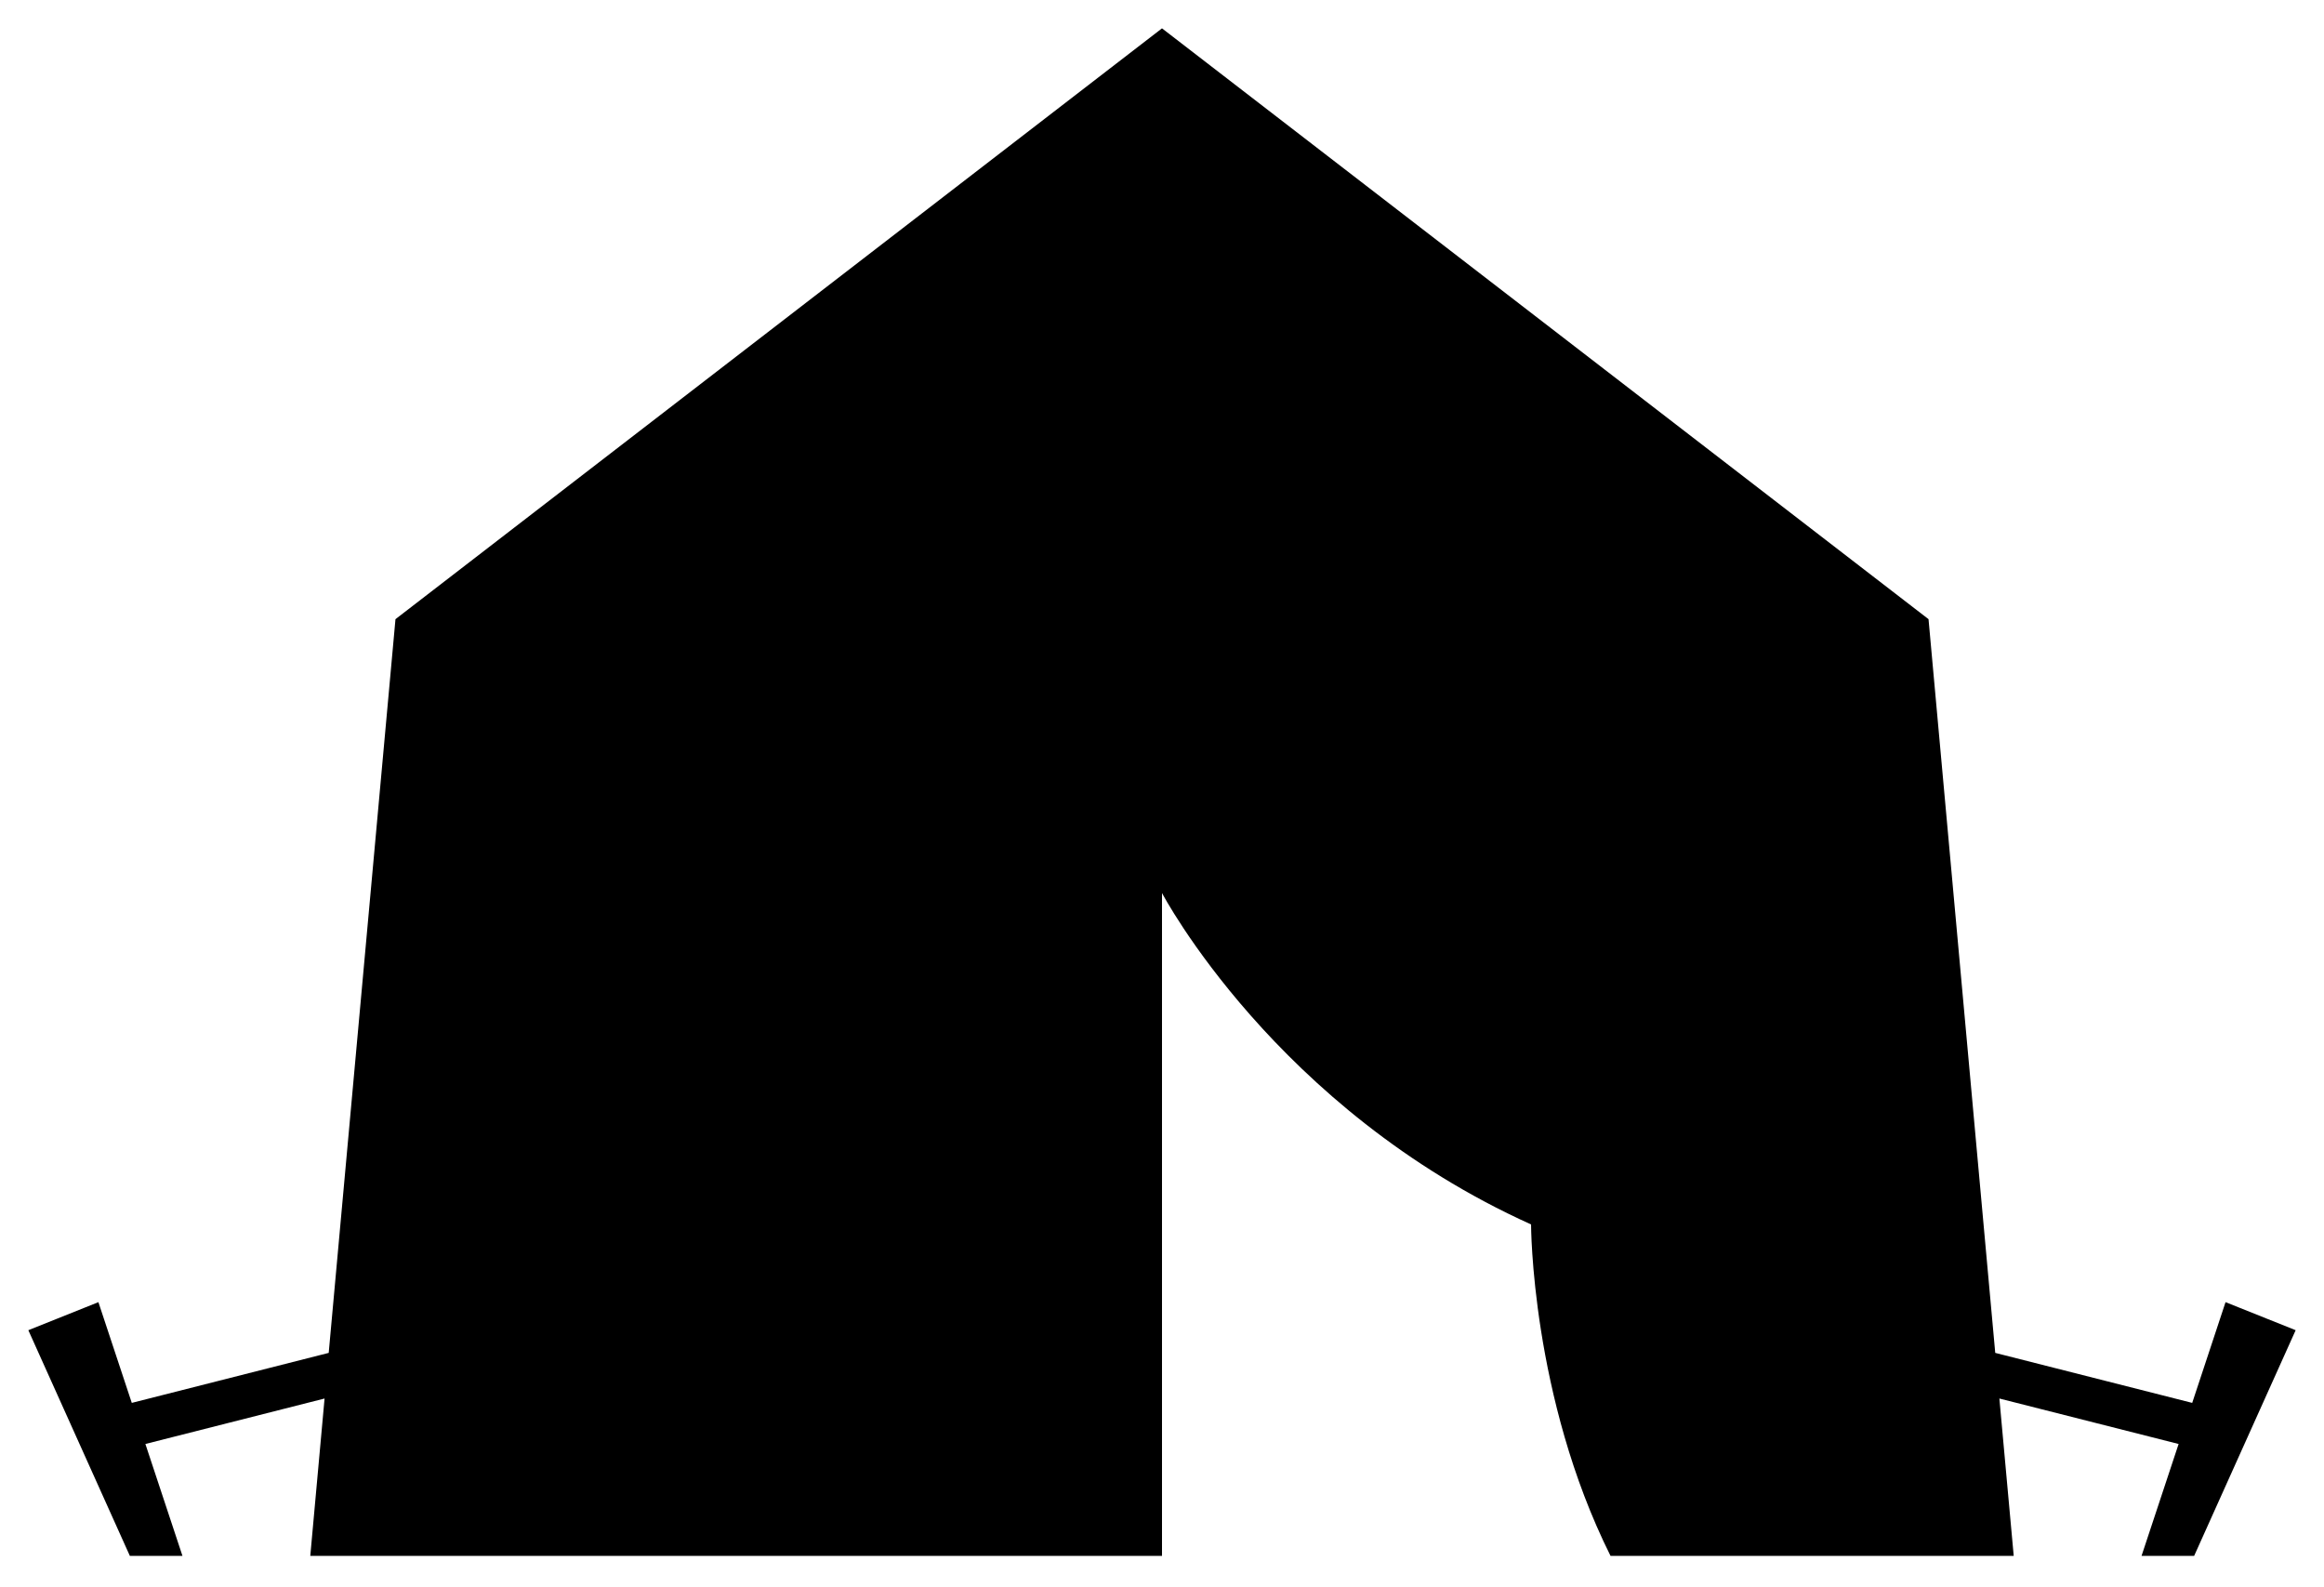 <?xml version="1.0" encoding="UTF-8"?> <svg xmlns="http://www.w3.org/2000/svg" width="41" height="28" viewBox="0 0 41 28" fill="none"><g clip-path="url(#clip0_77_2424)"><path d="M39.263 22.97L38.675 24.747L35.2 23.865L34.023 10.922L20.5 0.5L6.977 10.922L5.799 23.865L2.325 24.747L1.736 22.97L0.5 23.465L2.291 27.446H3.219L2.565 25.472L5.726 24.67L5.474 27.446H20.5V15.753C20.5 15.753 22.503 19.566 27.011 21.599C27.011 21.599 27.012 24.642 28.413 27.446H35.526L35.273 24.67L38.435 25.472L37.781 27.446H38.709L40.5 23.465L39.263 22.97Z" fill="black"></path></g><defs><clipPath id="clip0_77_2424"><rect width="40" height="27" fill="white" transform="translate(0.5 0.5)"></rect></clipPath></defs></svg> 